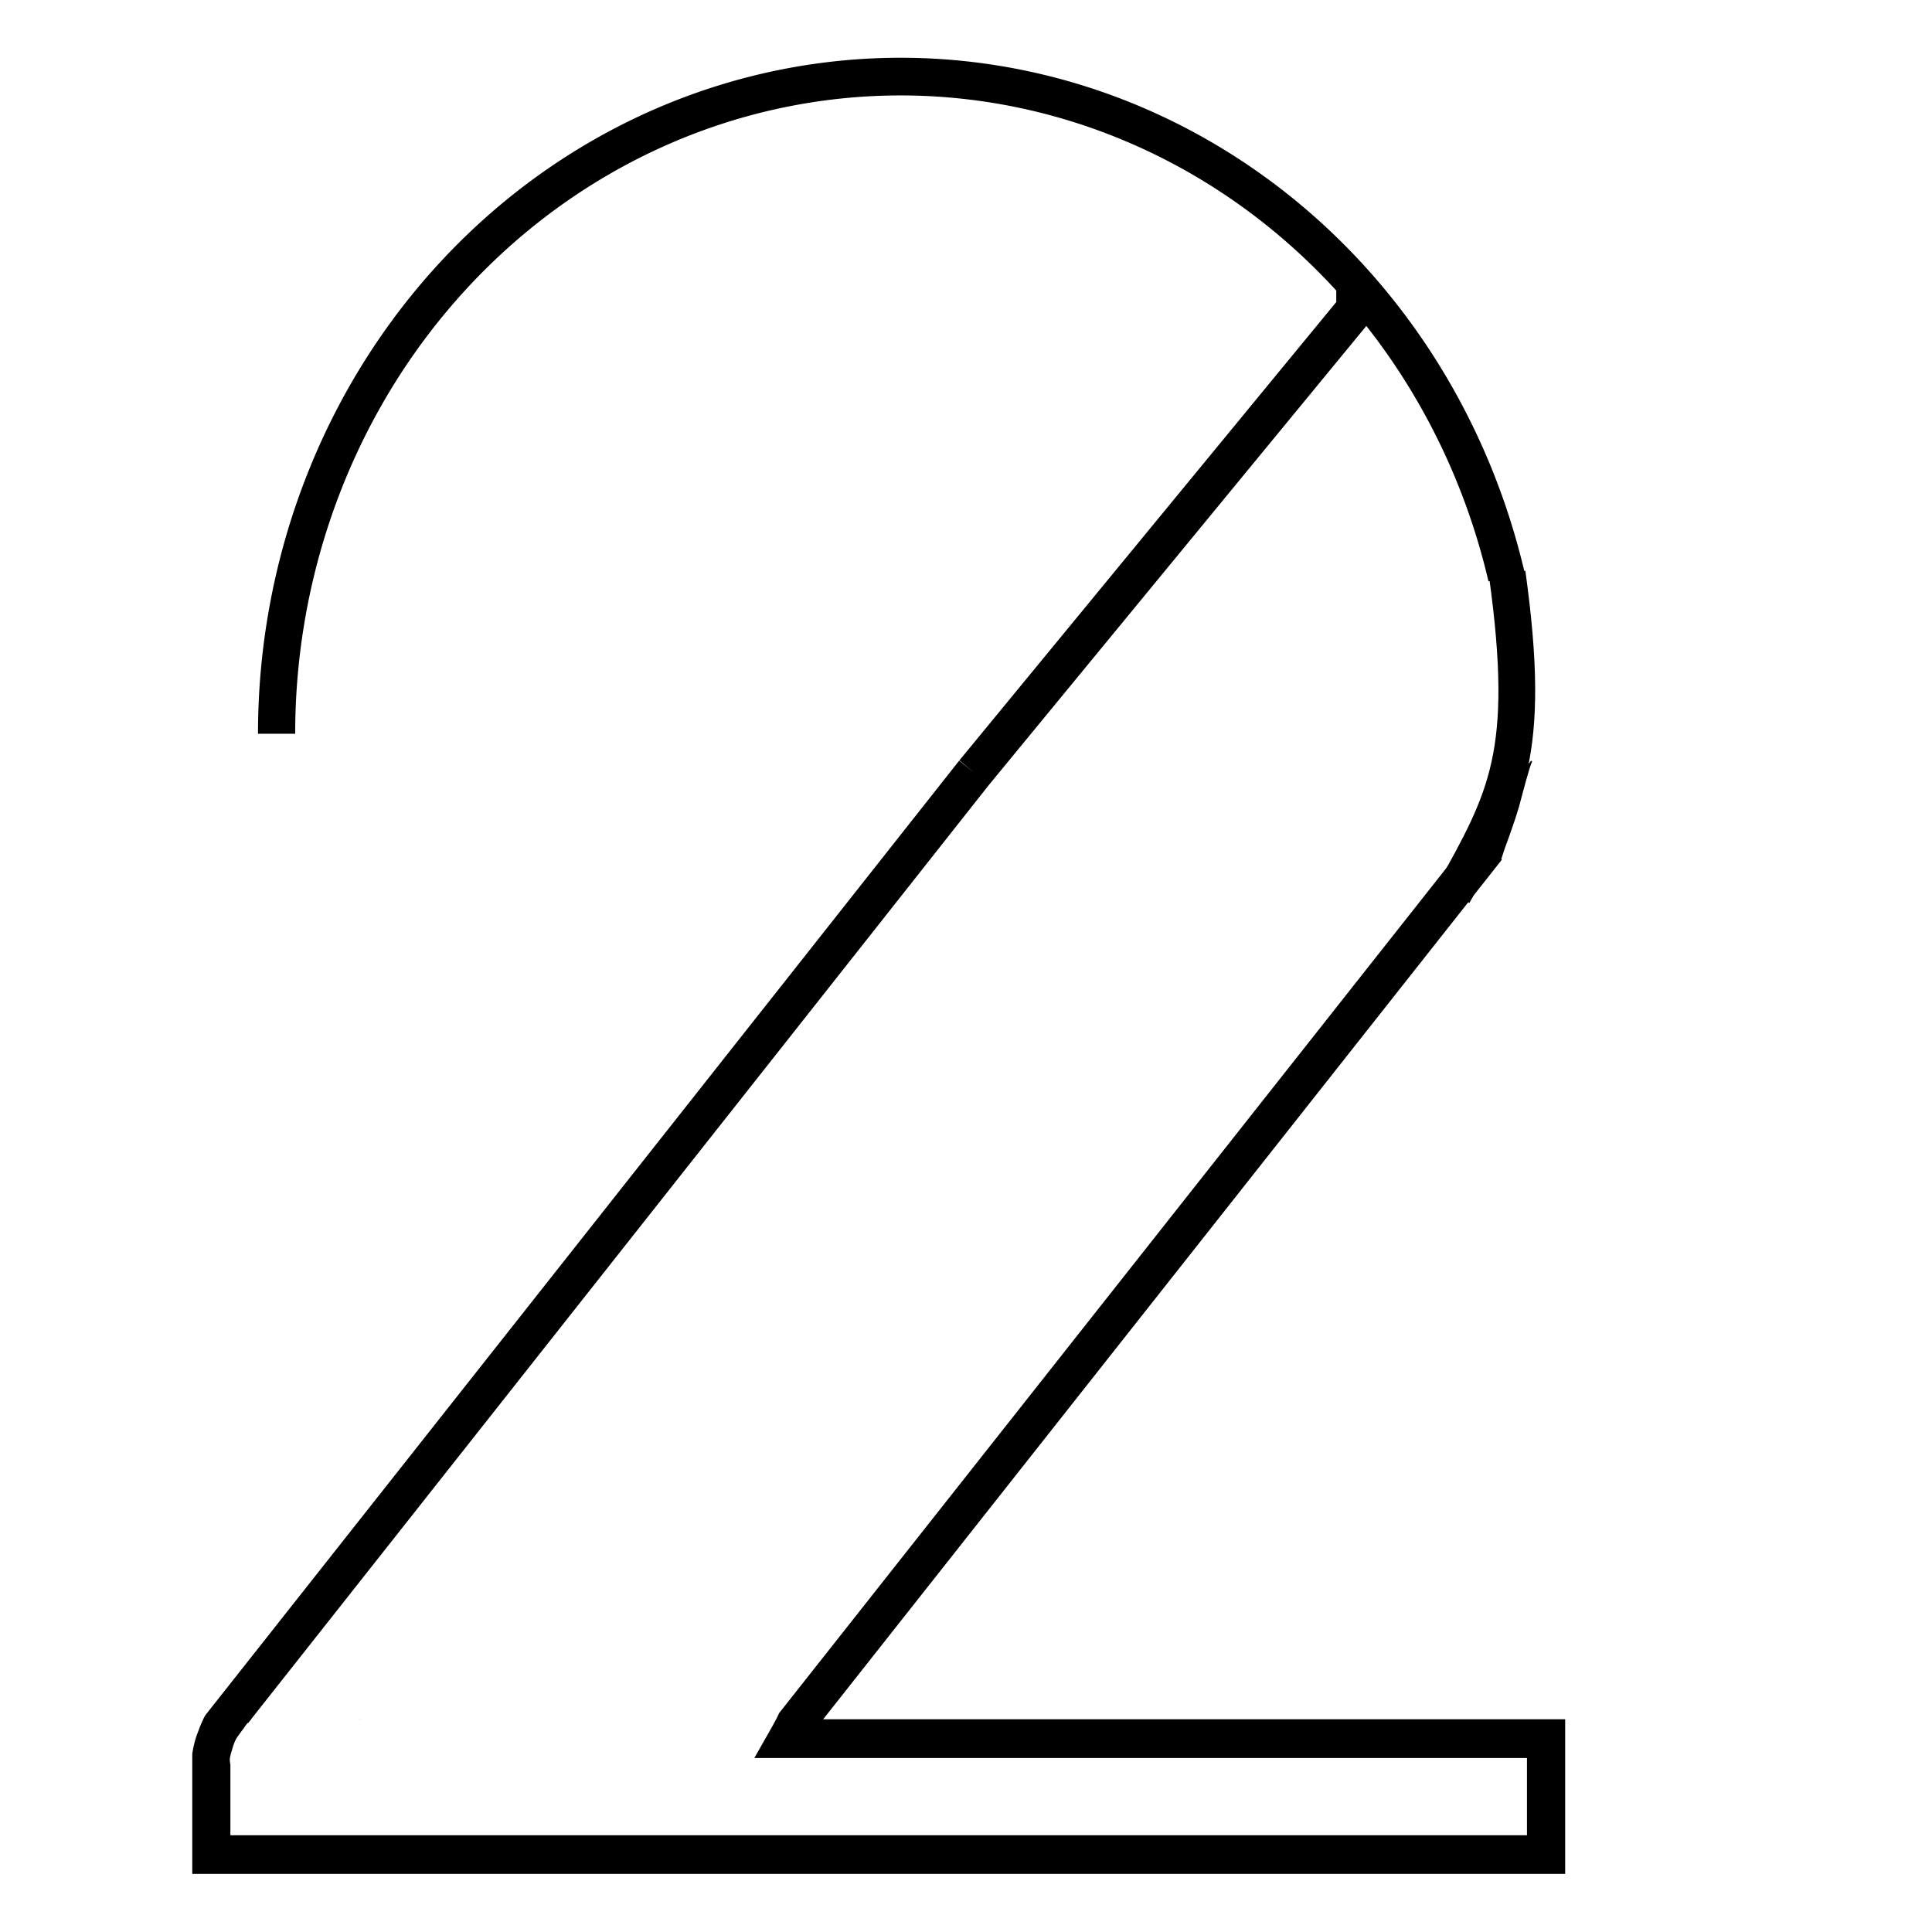 <?xml version="1.0" encoding="UTF-8" standalone="no"?> <!-- Created with Inkscape (http://www.inkscape.org/) --> <svg xmlns:inkscape="http://www.inkscape.org/namespaces/inkscape" xmlns:sodipodi="http://sodipodi.sourceforge.net/DTD/sodipodi-0.dtd" xmlns="http://www.w3.org/2000/svg" xmlns:svg="http://www.w3.org/2000/svg" width="50" height="50" viewBox="0 0 13.229 13.229" id="svg1" sodipodi:docname="два.svg" inkscape:export-filename="..\..\дравингс\два.png" inkscape:export-xdpi="96" inkscape:export-ydpi="96" inkscape:version="1.3-dev (095e1f47c, 2022-11-07)"> <defs id="defs1"> <clipPath clipPathUnits="userSpaceOnUse" id="clipPath129"> <path id="path130" style="fill:#ff0000;fill-opacity:1;fill-rule:nonzero;stroke:none;stroke-width:0.265" d="m 1.191,1.852 v 9.908 c 0.005,-0.012 0.011,-0.023 0.018,-0.034 0.01,0.002 0.019,0.003 0.028,0.006 7.885e-4,3.17e-4 1.287e-4,0.004 -0.001,0.008 0.003,-0.002 0.007,-0.001 0.009,10e-4 0.002,-0.004 0.005,-0.008 0.007,-0.012 0.007,-0.012 0.015,-0.024 0.023,-0.036 0.005,-0.008 0.011,-0.012 0.017,-0.013 0.014,-0.003 0.024,0.012 0.011,0.032 -0.008,0.011 -0.015,0.023 -0.022,0.035 -0.007,0.011 -0.013,0.023 -0.018,0.035 -0.007,0.014 -0.013,0.029 -0.019,0.043 -0.005,0.013 -0.01,0.027 -0.015,0.04 -0.005,0.012 -0.01,0.024 -0.013,0.036 -0.004,0.013 -0.008,0.026 -0.011,0.039 -0.004,0.015 -0.007,0.03 -0.01,0.045 -0.001,0.008 -0.002,0.015 -0.004,0.023 v 0.824 h 9.525 V 1.852 H 9.409 c 0.002,0.002 0.003,0.003 0.005,0.005 0.006,0.006 0.012,0.011 0.018,0.018 8.996e-4,0.001 0.003,0.002 0.003,0.003 -0.004,0.006 -0.01,0.01 -0.016,0.015 -0.002,-0.001 -0.004,-0.002 -0.007,-0.003 0.003,0.005 0.006,0.01 0.006,0.013 -2.471e-4,0.003 -0.002,0.006 -0.004,0.009 v 5.16e-4 c 3.705e-4,5.371e-4 0.001,0.001 0.002,0.002 2.646e-4,2.158e-4 2.397e-4,8.176e-4 5.291e-4,0.001 0.001,9.234e-4 0.002,0.002 0.004,0.003 0.008,0.006 0.015,0.012 0.022,0.019 0.003,0.003 0.007,0.006 0.01,0.008 h 5.292e-4 c 3.175e-4,2.698e-4 1.984e-4,7.593e-4 5.291e-4,0.001 0.001,0.001 0.003,0.003 0.004,0.004 -0.006,0.005 -0.012,0.012 -0.019,0.016 L 9.438,1.965 c 2.525e-4,-1.878e-4 2.091e-4,-7.991e-4 0,-0.001 l -5.291e-4,5.159e-4 h -5.292e-4 l -5.292e-4,-5.159e-4 h -5.291e-4 c -8.996e-4,6.746e-4 -0.002,0.001 -0.003,0.002 v 5.159e-4 c -3.44e-4,8.176e-4 -7.938e-4,0.002 -0.001,0.002 -4.233e-4,2.937e-4 -0.001,7.408e-4 -0.002,0 -0.001,9.34e-4 -0.002,0.002 -0.003,0.003 -5.027e-4,4.207e-4 -3.704e-4,8.335e-4 -5.291e-4,0.001 0.001,-3.361e-4 0.006,-0.002 0.008,-0.003 2.68e-5,2.639e-4 5.292e-4,0.001 0,0.002 -0.009,0.011 -0.006,0.013 -0.013,0.008 -0.003,-0.003 -0.006,-0.006 -0.009,-0.009 -0.006,-0.006 -0.012,-0.012 -0.017,-0.018 -0.002,-0.003 -0.005,-0.005 -0.007,-0.008 -4.233e-4,-4.922e-4 -6.085e-4,-0.001 -0.001,-0.002 -7.409e-4,-7.302e-4 -0.001,-0.001 -0.002,-0.002 l -5.292e-4,-5.159e-4 c -3.968e-4,-4.339e-4 -6.35e-4,-0.001 -0.001,-0.002 -4.763e-4,-5.133e-4 -0.001,-0.001 -0.002,-0.002 H 9.381 c -5.821e-4,-6.298e-4 -9.525e-4,-0.001 -0.002,-0.002 -5.821e-4,-6.324e-4 -9.789e-4,-0.001 -0.002,-0.002 l -5.292e-4,-5.16e-4 c -3.175e-4,-3.413e-4 -7.144e-4,-6.958e-4 -0.001,-0.001 -0.002,-0.003 -0.003,-0.003 -0.002,-0.004 v -5.159e-4 c -0.003,-0.003 -0.005,-0.005 -0.008,-0.007 -0.011,-0.011 -0.022,-0.021 -0.033,-0.032 -7.938e-4,-8.096e-4 -0.009,-0.009 -0.009,-0.009 2.911e-4,-9.763e-4 7.673e-4,-0.002 0.001,-0.003 -0.003,-0.002 -0.006,-0.004 -0.009,-0.006 -0.002,-0.002 -0.005,-0.003 -0.007,-0.005 -0.002,-0.001 -0.003,-0.002 -0.004,-0.004 -3.175e-4,-4.339e-4 -0.001,-0.002 -0.002,-0.004 L 9.304,1.857 v -5.16e-4 c -9.115e-4,-0.002 -0.002,-0.003 -0.003,-0.005 z m 9.401,3.337 c 0.002,-2.323e-4 0.004,2.453e-4 0.007,0.001 3.17e-4,1.88e-5 7.67e-4,4.762e-4 0.001,5.291e-4 0.005,6.35e-4 0.009,0.004 0.007,0.009 4.8e-5,4.498e-4 5.29e-4,0.001 5.29e-4,0.002 2.92e-4,0.017 -3.43e-4,0.033 -0.002,0.05 -2.05e-4,0.003 -2.91e-4,0.007 -5.29e-4,0.01 0.001,9.79e-4 0.002,0.002 0.003,0.003 0.001,0.002 0.002,0.003 0.003,0.005 5.03e-4,0.002 9.53e-4,0.003 0.001,0.005 v 5.291e-4 l 5.29e-4,5.292e-4 c 6.35e-4,0.001 0.001,0.002 0.002,0.004 9.26e-4,-2.94e-5 0.002,-3.26e-5 0.003,0 0.001,3.99e-5 2.8e-5,0.003 0,0.004 -2.1e-5,8.731e-4 4e-5,0.002 0,0.003 0.001,3.175e-4 0.003,7.673e-4 0.004,0.002 0.006,-0.001 0.009,-0.002 0.01,0.006 2.91e-4,-9.26e-4 0.001,-0.001 0.002,-0.002 0.016,-0.008 0.022,-0.01 0.026,0.004 0.002,0.008 0.003,0.015 0.005,0.023 6.3e-5,-9.525e-4 3.71e-4,-0.002 5.29e-4,-0.003 4.5e-4,-0.002 7.15e-4,-0.004 0.002,-0.006 v -5.291e-4 c -2.14e-4,-0.002 -3.43e-4,-0.003 -5.29e-4,-0.005 -0.004,-0.023 0.019,-0.028 0.023,-0.005 6.3e-5,3.44e-4 -6.3e-5,6.879e-4 0,0.001 h 5.29e-4 c 0.003,0.001 0.005,0.005 0.006,0.013 0.001,0.012 0.002,0.024 0.002,0.036 1.77e-4,0.004 3.97e-4,0.009 5.29e-4,0.013 5e-5,5.028e-4 -4.7e-5,0.001 0,0.002 0.002,0.023 0.002,0.045 0.003,0.068 0,0.003 -6.3e-5,0.006 0,0.009 2.04e-4,0.01 7.94e-4,0.004 5.3e-4,0.012 -3.2e-5,9.79e-4 4.76e-4,0.003 -5.3e-4,0.003 -0.022,-7.673e-4 -0.025,0.002 -0.026,-0.003 h -5.29e-4 c -0.005,8.732e-4 -0.01,0.001 -0.015,5.292e-4 -0.003,-4.498e-4 -0.001,-0.005 -0.002,-0.008 -0.001,-0.007 -0.002,-0.014 -0.003,-0.021 -9.7e-5,-0.002 -3.97e-4,-0.003 -5.29e-4,-0.005 7.8e-5,0.001 -6.9e-5,0.003 0,0.004 7.93e-4,0.015 0.001,0.03 0,0.045 -10e-5,9.525e-4 -0.002,0.015 -0.003,0.015 h -5.3e-4 c -1.11e-4,0.003 -3.43e-4,0.006 -5.29e-4,0.008 -2.91e-4,0.004 8.8e-5,0.03 -0.008,0.029 -0.005,-3.175e-4 -0.009,-0.004 -0.014,-0.007 -0.002,0.009 -0.004,0.018 -0.006,0.027 -0.003,0.015 -0.005,0.031 -0.008,0.046 -7.7e-5,3.44e-4 -8.73e-4,0.002 -0.001,0.003 0.002,-1.648e-4 0.004,4.763e-4 0.004,0.001 -5.82e-4,2.225e-4 -0.002,0.001 -0.004,0.001 h -5.3e-4 c -7.93e-4,0.003 -0.002,0.006 -0.002,0.006 -0.03,0.002 -0.025,0.008 -0.027,-0.004 -6.3e-5,-0.003 -7.67e-4,-0.006 -5.29e-4,-0.008 -1.1e-5,-0.002 2.8e-5,-0.004 0,-0.006 -0.003,-5.821e-4 -0.007,-0.001 -0.01,-0.002 -4.76e-4,0.002 -8.99e-4,0.003 -0.002,0.005 -2.44e-4,8.467e-4 -2.29e-4,0.002 -5.29e-4,0.003 -0.002,0.006 -0.004,0.012 -0.006,0.018 -2.37e-4,8.467e-4 -2.91e-4,0.002 -5.29e-4,0.003 -4.5e-4,0.001 -6.88e-4,0.003 -10e-4,0.004 -3.18e-4,0.001 -7.94e-4,0.002 -10e-4,0.003 -2.3e-4,8.202e-4 -2.91e-4,0.002 -5.29e-4,0.003 -0.001,0.004 -0.003,0.008 -0.004,0.011 -8.4e-5,2.911e-4 8.5e-5,7.409e-4 0,0.001 -2.91e-4,9.79e-4 -8.2e-4,0.002 -10e-4,0.003 -1.04e-4,3.44e-4 1.05e-4,6.879e-4 0,0.001 -2.42e-4,7.408e-4 -8.73e-4,0.001 -0.001,0.002 -2.49e-4,7.938e-4 -2.22e-4,0.002 -5.29e-4,0.003 l -5.29e-4,5.291e-4 c -2.91e-4,9.525e-4 -1.39e-4,0.003 -0.001,0.003 -1.02e-4,2.911e-4 1.05e-4,7.409e-4 0,0.001 -0.004,0.01 -0.003,0.008 -0.017,-0.003 -0.001,0.004 -0.003,0.008 -0.004,0.011 -0.001,0.005 -0.004,0.01 -0.005,0.014 -9.8e-5,3.44e-4 -4.23e-4,6.879e-4 -5.29e-4,0.001 v 5.291e-4 c -1.04e-4,3.705e-4 -4.24e-4,6.615e-4 -5.29e-4,0.001 -2.91e-4,5.027e-4 -2.91e-4,0.001 -5.3e-4,0.002 -2.91e-4,0.001 -2.26e-4,0.002 -5.29e-4,0.003 -0.001,-2.246e-4 -0.003,-3.44e-4 -0.004,-5.292e-4 -0.001,0.003 -0.003,0.006 -0.004,0.009 -0.004,0.009 -0.009,0.019 -0.013,0.027 -0.002,0.007 -0.006,0.013 -0.009,0.02 -0.002,5.291e-4 -0.004,4.233e-4 -0.004,5.291e-4 2.37e-4,2.516e-4 9.53e-4,0.002 -0.002,0.005 -0.004,0.005 -0.004,0.004 -0.005,0.004 -1.35e-4,6.086e-4 -7.14e-4,0.002 -0.002,0.005 -0.005,0.019 -0.024,0.013 -0.019,-0.005 9e-4,-0.003 0.001,-0.005 0.002,-0.005 -5.56e-4,8.996e-4 -0.002,0.001 -0.002,-0.007 2.91e-4,-0.009 0.001,-0.007 0.002,-0.005 -2.65e-4,-0.002 -5.82e-4,-0.004 -10e-4,-0.008 0.003,-0.006 0.006,-0.013 0.011,-0.019 0.003,-0.005 0.005,-0.009 0.007,-0.014 -6.35e-4,-1.206e-4 -0.002,3.89e-5 -0.002,0 -4.76e-4,7.409e-4 -6.09e-4,0.001 -10e-4,0.002 -0.005,0.009 -0.015,0.004 -0.009,-0.005 4.5e-4,-7.409e-4 0.001,-0.002 0.002,-0.003 -7.93e-4,-0.002 -0.002,-0.003 -0.003,-0.005 -2e-4,-0.001 0.005,-0.009 0.005,-0.011 2.91e-4,-0.004 0.002,-0.007 0.004,-0.01 0.001,-0.004 0.002,-0.007 0.004,-0.01 0.002,-0.006 0.004,-0.013 0.006,-0.019 0.003,-0.01 0.005,-0.021 0.009,-0.031 0.005,-0.013 0.01,-0.026 0.017,-0.038 0.002,-0.004 0.016,-0.027 0.02,-0.027 5.29e-4,-6.1e-6 9.53e-4,-2.17e-5 0.002,0 0.002,-0.007 0.003,-0.013 0.005,-0.02 0.006,-0.029 0.013,-0.058 0.019,-0.088 0.005,-0.028 0.009,-0.056 0.013,-0.085 7.94e-4,-0.007 0.001,-0.014 0.002,-0.021 1.76e-4,-0.001 3.44e-4,-0.003 5.29e-4,-0.004 1.23e-4,-0.003 3.7e-4,-0.005 5.29e-4,-0.008 3.97e-4,-0.009 0.002,-0.018 0.003,-0.028 6.09e-4,-0.005 0.002,-0.01 0.003,-0.016 3.7e-4,-0.003 8.73e-4,-0.006 10e-4,-0.009 2.08e-4,-0.003 1.86e-4,-0.006 5.29e-4,-0.009 9e-4,-0.007 0.002,-0.014 0.002,-0.022 1.97e-4,-0.003 3.7e-4,-0.006 5.29e-4,-0.008 1.06e-4,-0.002 3.97e-4,-0.004 5.29e-4,-0.006 5.2e-5,-8.467e-4 -5.9e-5,-0.002 0,-0.003 -0.001,-0.006 0.003,-0.009 0.008,-0.01 z m 0.041,0.112 c -4.76e-4,3.439e-4 -0.001,0.001 -0.002,0.002 6.4e-5,4.763e-4 -6.1e-5,0.001 0,0.002 4.76e-4,2.646e-4 0.002,3.704e-4 0.003,5.291e-4 -2.65e-4,-0.001 -9e-4,-0.003 -0.001,-0.004 z M 2.916,11.398 c 0.001,-4.4e-5 0.002,1.65e-4 0.003,0.002 0.008,0.012 0.013,0.027 0.01,0.041 -0.002,0.009 -0.014,0.011 -0.021,0.017 -0.044,0.031 -0.09,0.059 -0.135,0.088 -0.01,0.006 -0.02,0.013 -0.03,0.019 0.002,4.5e-4 0.003,6.88e-4 0.005,10e-4 0.018,-0.009 0.036,-0.018 0.055,-0.024 0.048,-0.015 0.084,-0.022 0.124,-0.023 0.024,-5.55e-4 0.049,0.001 0.079,0.005 0.059,0.016 0.066,0.014 0.127,0.05 0.004,0.002 0.008,0.005 0.011,0.007 0.009,-0.003 0.018,-0.005 0.027,-0.008 0.007,-0.002 0.014,-0.004 0.021,-0.006 0.005,-0.001 0.01,-0.004 0.016,-0.003 0.008,0.001 0.015,0.006 0.022,0.01 -0.004,0.01 -0.003,0.023 -0.01,0.032 -0.001,0.001 -0.015,0.007 -0.029,0.013 0.007,0.007 0.013,0.013 0.02,0.021 0.04,-0.026 0.082,-0.048 0.128,-0.067 0.029,-0.007 0.058,-0.016 0.087,-0.023 0.018,-0.004 0.036,-0.012 0.055,-0.012 0.004,-2e-6 0.007,3.17e-4 0.011,5.03e-4 0.053,-0.041 0.109,-0.063 0.16,-0.066 0.003,-1.77e-4 0.006,-4.77e-4 0.009,-5.29e-4 0.075,-0.001 0.14,0.036 0.179,0.101 0.007,-0.004 0.013,-0.007 0.02,-0.008 0.006,-7.93e-4 0.015,-0.003 0.019,0.002 0.008,0.011 0.01,0.026 0.01,0.039 1.22e-5,0.008 -0.007,0.015 -0.01,0.022 -3.175e-4,7.14e-4 -7.144e-4,0.001 -0.001,0.002 0.015,-0.003 0.03,-0.006 0.044,-0.011 0.007,-0.002 0.015,-0.004 0.022,-0.006 0.013,-0.004 0.02,-0.007 0.022,-0.008 -0.002,9.5e-5 -0.003,-1.89e-4 0.026,-0.009 0.031,-0.009 0.063,-0.017 0.095,-0.025 0.075,-0.021 0.145,-0.018 0.221,-0.006 0.035,0.005 0.071,0.012 0.105,0.021 0.05,0.01 0.094,0.03 0.135,0.059 0.003,-4.77e-4 0.006,-0.001 0.007,-0.001 0.016,-0.002 0.033,-0.005 0.05,-0.004 0.016,5.82e-4 0.035,-0.002 0.05,0.006 h 5.292e-4 c 1.556e-4,-2.37e-4 -1.569e-4,-0.001 0,-0.001 2.91e-4,-4.24e-4 6.614e-4,-9.53e-4 0.001,-10e-4 -3.175e-4,5.82e-4 -6.35e-4,0.002 -0.001,0.002 5.027e-4,8.6e-5 0.001,-8.4e-5 0.002,0 v 5.29e-4 c 0.008,0.001 0.015,0.002 0.023,0.004 0.002,-8.21e-4 0.004,-0.002 0.007,-0.002 3.439e-4,5e-5 7.46e-5,10e-4 0,10e-4 v 5.29e-4 5.03e-4 c -5.292e-4,1.33e-4 -0.001,3.7e-4 -0.002,5.29e-4 0.005,0.001 0.011,0.002 0.016,0.004 0.023,-0.025 0.046,-0.05 0.069,-0.074 0.003,-0.004 0.006,-0.007 0.009,-0.01 0.004,-0.004 0.005,-0.01 0.01,-0.012 0.006,-0.003 0.014,0.001 0.02,-0.002 0.004,-0.002 0.005,-0.009 0.009,-0.011 0.016,-0.008 0.019,-0.004 0.02,-0.003 6.085e-4,-7.41e-4 0.002,-0.003 0.006,-0.008 0.069,-0.089 0.145,-0.128 0.21,-0.131 v 5.29e-4 5.29e-4 c 0.121,-0.006 0.203,0.115 0.129,0.272 0.006,0.002 0.012,0.004 0.017,0.007 0.003,0.001 -0.002,0.005 -0.003,0.008 -0.002,0.004 -0.005,0.008 -0.007,0.012 -0.003,0.005 -0.006,0.01 -0.009,0.015 0.013,0.006 0.018,0.011 0.018,0.019 0.008,-0.012 0.016,-0.024 0.025,-0.036 0.003,-0.003 0.017,-0.021 0.021,-0.02 0.028,0.006 0.025,0.003 0.027,0.018 -0.003,0.018 -0.012,0.035 -0.02,0.052 -0.024,0.048 -0.052,0.095 -0.079,0.142 -0.043,0.074 -0.085,0.148 -0.127,0.222 -0.012,0.022 -0.024,0.044 -0.036,0.067 -0.002,0.004 -0.004,0.007 -0.006,0.011 -0.002,0.003 -0.002,0.011 -0.006,0.01 -0.013,-0.002 -0.025,-0.01 -0.037,-0.015 0.003,-0.011 0.009,-0.021 0.013,-0.03 0.004,-0.007 0.007,-0.015 0.011,-0.023 -0.007,0.011 -0.015,0.022 -0.022,0.033 -0.016,0.024 -0.033,0.047 -0.051,0.069 -0.003,0.004 -0.011,0.014 -0.017,0.012 -0.009,-0.003 -0.019,-0.009 -0.023,-0.018 -0.003,-0.006 0.012,-0.033 0.021,-0.05 -0.02,0.003 -0.025,-0.004 -0.021,-0.024 8.202e-4,-0.004 0.004,-0.008 0.006,-0.012 0.01,-0.02 0.022,-0.04 0.033,-0.059 -5.557e-4,-1.49e-4 -9.79e-4,-3.97e-4 -0.002,-5.03e-4 -0.003,-9.26e-4 -0.004,-0.005 -0.004,-0.009 -0.008,0.006 -0.017,0.01 -0.026,0.014 -0.023,0.014 -0.048,0.024 -0.074,0.03 -0.001,9.53e-4 -0.002,0.002 -0.002,0.002 0.003,-9.26e-4 0.005,-0.001 0.005,-0.001 -5.16e-5,7.7e-5 -0.008,0.004 -0.006,0.002 -0.003,0.001 -0.006,0.002 -0.007,0.002 -0.019,0.005 -0.037,0.012 -0.057,0.015 -0.008,0.001 -0.028,0.004 -0.034,0.004 -0.006,-0.003 -0.013,0.002 -0.02,0.002 -0.004,2.22e-4 -0.019,0.001 -0.023,0.001 -0.006,-2.91e-4 -0.012,-0.001 -0.019,-0.001 -0.001,3.17e-4 -0.002,9.52e-4 -0.004,0.001 -0.001,7.3e-5 -0.002,3.96e-4 -0.003,5.02e-4 -0.002,0.001 -0.004,0.003 -0.006,0.004 -0.003,0.001 -0.006,0.001 -0.009,0.002 -0.013,0.006 -0.005,0.003 -0.017,0.006 -0.004,9e-4 -0.012,0.006 -0.01,0.003 3.704e-4,-8.99e-4 0.002,-0.002 0.002,-0.002 -0.001,-6.08e-4 -0.002,10e-4 -0.004,10e-4 -0.012,0.006 -0.026,0.01 -0.039,0.014 -0.033,0.01 -0.065,0.018 -0.099,0.022 -0.037,0.002 -0.074,0.006 -0.111,0.005 -0.027,1.32e-4 -0.053,-1.09e-4 -0.08,5.29e-4 -0.006,7.67e-4 -0.013,0.002 -0.035,0.004 -0.01,0.001 -0.021,0.003 -0.031,0.003 -0.012,3.97e-4 -0.023,-0.001 -0.035,-0.002 -0.036,-3.97e-4 -0.03,9e-4 -0.026,0.001 -0.003,-2.11e-4 -0.012,4.76e-4 -0.032,-0.002 -0.037,-0.002 -0.075,-0.005 -0.112,-0.011 -0.038,-0.006 -0.064,-0.016 -0.079,-0.029 -0.001,5.55e-4 -0.002,0.001 -0.004,0.002 -0.011,0.005 -1.935e-4,-1.86e-4 -0.019,0.012 -0.003,0.002 -0.006,0.003 -0.009,0.006 -0.017,0.014 -0.031,0.031 -0.047,0.046 -0.049,0.05 -0.082,0.081 -0.156,0.107 -0.059,0.021 -0.115,0.015 -0.168,-0.006 -0.037,0.009 -0.075,0.006 -0.116,-0.022 -0.037,-0.025 -0.064,-0.045 -0.087,-0.064 -0.021,0.014 -0.04,0.024 -0.05,0.021 -0.015,-0.005 -0.031,-0.011 -0.047,-0.016 -0.049,0.058 -0.04,0.032 -0.152,-0.061 -0.047,-0.024 -0.09,-0.052 -0.127,-0.088 -0.003,-0.003 -0.006,-0.007 -0.009,-0.011 -0.001,0.001 -0.002,0.002 -0.006,0.005 -0.035,0.017 -0.119,0.066 -0.167,0.061 -0.001,10e-4 -0.002,0.002 -0.004,0.003 -0.008,0.005 -0.025,0.017 -0.037,0.015 -0.037,-0.008 -0.05,-0.023 -0.05,-0.051 -0.018,-0.009 -0.037,-0.019 -0.054,-0.029 -0.022,0.019 -0.039,0.044 -0.061,0.063 -0.015,0.012 -0.031,0.022 -0.047,0.033 -0.005,0.145 -0.186,0.033 -0.297,-0.056 h -5.159e-4 c -0.006,-0.001 -0.013,-0.003 -0.018,-0.006 -0.003,-0.001 -0.005,-0.004 -0.006,-0.006 -0.004,0.004 -0.007,0.008 -0.01,0.009 -0.015,0.009 -0.032,0.02 -0.05,0.019 -8.837e-4,0.001 -0.002,0.002 -0.003,0.003 -0.015,0.007 -0.028,0.022 -0.044,0.02 -0.022,-0.002 -0.031,-0.015 -0.035,-0.03 -0.006,-0.008 -0.013,-0.016 -0.018,-0.025 -0.002,-0.004 -5.001e-4,-0.008 5.159e-4,-0.012 -0.004,0.008 -0.007,0.014 -0.009,0.015 -0.012,0.011 -0.026,0.019 -0.039,0.029 -0.003,-0.003 -0.006,-0.006 -0.009,-0.008 -0.011,0.007 -0.027,0.019 -0.039,0.015 -0.015,-0.004 -0.026,-0.008 -0.034,-0.014 -0.014,0.028 -0.019,0.033 -0.077,-0.007 -4.022e-4,-1.61e-4 -6.509e-4,-3.44e-4 -0.001,-5.29e-4 -0.008,-0.003 -0.019,-0.007 -0.033,-0.011 -0.002,-6.09e-4 5.212e-4,-0.004 0.001,-0.007 0.002,-0.007 0.002,-0.008 0.003,-0.011 v -5.03e-4 c -0.004,-0.004 -0.009,-0.009 -0.015,-0.016 -0.011,-0.002 -0.021,-0.005 -0.032,-0.009 -0.002,-7.41e-4 -8.414e-4,-0.003 5.159e-4,-0.006 -0.002,6.61e-4 -0.003,-4.7e-5 -0.007,-0.005 -0.003,-0.004 -0.006,-0.009 -0.009,-0.013 -0.007,0.012 -0.022,0.036 -0.026,0.036 -0.046,-0.003 -0.058,-0.005 -0.055,-0.032 -0.018,0.025 -0.044,0.058 -0.061,0.055 -0.012,-0.002 -0.023,-0.009 -0.034,-0.013 -0.002,-0.004 -0.005,-0.009 -0.007,-0.013 -0.002,-0.005 -0.002,-0.011 -0.003,-0.017 -0.006,-0.002 -0.015,-0.005 -0.028,-0.007 -0.002,-0.003 -0.004,-0.005 -0.006,-0.008 3.095e-4,0.002 7.038e-4,0.004 0.001,0.006 5.397e-4,0.004 0.002,0.009 0.003,0.013 2.831e-4,0.002 4.577e-4,0.002 5.159e-4,0.003 h -5.159e-4 c -3.122e-4,4.49e-4 -0.001,0.002 -0.002,0.004 -2.261e-4,10e-4 9.949e-4,0.002 5.16e-4,0.003 -0.002,0.004 -0.004,0.004 -0.004,0.004 3.04e-5,3.44e-4 -2.013e-4,0.001 0,0.003 0.003,0.029 -0.026,0.032 -0.029,0.003 -1.778e-4,-0.002 4.22e-5,-0.002 0,-0.003 -4.551e-4,2.91e-4 -0.002,8.99e-4 -0.005,-0.003 -7.276e-4,-6.88e-4 -1.77e-5,-0.002 -5.16e-4,-0.003 -0.001,-0.002 -0.002,-0.003 -0.002,-0.003 h -5.16e-4 c -3.26e-5,-2.36e-4 -2.752e-4,4e-5 -5.159e-4,-0.002 -6.006e-4,-0.005 -0.002,-0.01 -0.003,-0.015 -3.625e-4,-0.004 -7.25e-4,-0.007 -0.001,-0.011 -4.181e-4,-0.003 -0.001,-0.006 -0.001,-0.01 9.95e-5,-0.003 2.645e-4,-0.006 5.159e-4,-0.009 2.44e-4,-0.004 8.811e-4,-0.008 0.002,-0.012 8.598e-4,-0.005 0.002,-0.009 0.003,-0.013 9.393e-4,-0.004 0.002,-0.008 0.003,-0.012 0.001,-0.004 0.002,-0.008 0.004,-0.012 0.001,-0.004 0.002,-0.007 0.003,-0.01 0.001,-0.005 0.003,-0.01 0.004,-0.015 0.002,-0.007 0.005,-0.014 0.007,-0.021 0.003,-0.007 0.005,-0.014 0.008,-0.021 0.003,-0.006 0.006,-0.012 0.009,-0.018 0.003,-0.005 0.006,-0.009 0.009,-0.014 0.004,-0.006 0.009,-0.012 0.013,-0.018 0.005,-0.006 0.009,-0.012 0.013,-0.018 0.006,-0.007 0.011,-0.015 0.017,-0.022 0.005,-0.007 0.01,-0.015 0.016,-0.023 0.003,-0.003 0.005,-0.007 0.008,-0.01 0.002,-0.002 0.003,-0.004 0.005,-0.005 4.657e-4,-2.2e-5 0.001,4.8e-5 0.002,-5.3e-4 -1.299e-4,9.79e-4 6.059e-4,8.73e-4 0.002,-5.29e-4 0.003,-0.004 0.006,-0.008 0.009,-0.011 0.005,-0.006 0.01,-0.012 0.016,-0.018 0.007,-0.007 0.014,-0.014 0.022,-0.021 0.006,-0.006 0.013,-0.009 0.018,-0.009 0.01,-0.001 0.016,0.005 0.016,0.014 0.007,-0.008 0.014,-0.016 0.021,-0.023 0.039,-0.042 0.078,-0.083 0.123,-0.119 0.016,-0.012 0.037,-0.029 0.058,-0.031 0.003,-2.41e-4 0.005,2.91e-4 0.008,5.29e-4 0.004,0.003 0.008,0.005 0.011,0.008 0.004,0.004 0.005,0.015 0.004,0.021 -7.011e-4,0.002 -0.003,0.004 -0.004,0.006 -4.498e-4,0.002 -5.953e-4,0.004 -0.001,0.005 -0.005,0.02 -0.025,0.015 -0.02,-0.005 6.8e-4,-0.003 9.287e-4,-0.004 0.001,-0.005 v -5.3e-4 l -5.159e-4,-5.02e-4 h -5.16e-4 c -0.002,0.001 -0.004,0.002 -0.006,0.003 -0.012,0.007 -0.021,0.015 -0.031,0.024 -0.042,0.034 -0.079,0.073 -0.115,0.112 0.002,0.002 0.004,0.005 0.006,0.007 0.013,-0.005 0.026,-0.01 0.039,-0.012 0.006,-4.76e-4 0.011,-7.14e-4 0.017,-5.29e-4 0.017,-0.014 0.033,-0.029 0.05,-0.043 0.048,-0.041 0.097,-0.081 0.148,-0.119 0.009,-0.006 0.017,-0.013 0.025,-0.02 l 5.16e-4,-0.001 c 4.789e-4,-3.71e-4 0.001,-1.08e-4 0.002,-5.3e-4 6.668e-4,-3.97e-4 0.001,-10e-4 0.002,-10e-4 0.002,-0.001 0.004,-0.003 0.006,-0.004 0.002,-0.001 0.004,-0.005 0.006,-0.003 0.028,0.03 0.021,0.025 -0.002,0.046 -0.041,0.035 -0.081,0.07 -0.121,0.107 -0.008,0.007 -0.015,0.014 -0.023,0.021 0.008,0.001 0.016,2.59e-4 0.022,0.005 0.006,0.005 0.011,0.01 0.013,0.016 0.022,-0.003 0.031,0.003 0.033,0.017 0.002,2.24e-4 0.003,1.25e-4 0.005,5.29e-4 0.005,-0.008 0.01,-0.015 0.015,-0.022 0.021,-0.019 0.019,-0.022 0.054,-5.29e-4 h 5.159e-4 c 0.011,-0.009 0.024,-0.019 0.033,-0.022 0.008,-0.003 0.015,-0.004 0.023,-0.005 0.078,-0.055 0.158,-0.11 0.238,-0.163 0.01,-0.007 0.021,-0.014 0.032,-0.021 0.042,-0.028 0.014,-0.01 0.04,-0.027 0.002,-0.001 -2.093e-4,-3.1e-5 0.003,-0.002 0.002,-0.001 0.004,-0.005 0.005,-0.003 0.015,0.02 0.021,0.026 0.019,0.031 l 5.159e-4,5.29e-4 c 3.678e-4,5.82e-4 -8.202e-4,8.73e-4 -0.002,0.001 v 5.29e-4 c -2.097e-4,2.59e-4 -7.937e-4,2.91e-4 -0.001,5.03e-4 -0.003,0.003 -0.008,0.006 -0.016,0.011 -0.059,0.043 -0.114,0.09 -0.169,0.137 -0.009,0.007 -0.017,0.015 -0.026,0.022 0.001,-3.44e-4 0.002,-8.21e-4 0.003,-10e-4 0.012,0.001 0.025,-1.29e-4 0.037,0.004 0.007,0.002 0.012,0.007 0.016,0.013 0.007,-0.009 0.015,-0.018 0.022,-0.026 0.009,-0.005 0.017,-0.016 0.027,-0.017 6.588e-4,-5.8e-5 8.704e-4,-3.2e-5 0.002,0 0.008,3.7e-4 0.015,0.001 0.02,0.003 0.025,-0.021 0.045,-0.036 0.086,-0.061 0.015,-0.009 0.032,-0.016 0.048,-0.023 0.025,-0.01 0.049,-0.021 0.075,-0.028 0.029,-0.009 0.056,-0.011 0.084,-0.011 0.017,-0.009 0.035,-0.019 0.052,-0.028 0.052,-0.028 0.104,-0.055 0.157,-0.08 0.008,-0.004 0.056,-0.026 0.067,-0.031 0.007,-0.003 0.014,-0.005 0.021,-0.007 0.004,-9.79e-4 0.009,-0.005 0.012,-0.005 z m 1.718,0.746 c 6.614e-4,-4.76e-4 0.001,-0.001 0.002,-0.002 -0.016,-9e-4 -0.033,-0.002 -0.049,-0.005 0.005,9.52e-4 0.01,0.002 0.013,0.003 3.175e-4,8.99e-4 0.001,0.002 5.292e-4,0.003 l -5.292e-4,5.03e-4 c 0.007,2.11e-4 0.014,-0.001 0.02,5.29e-4 0.004,0.002 0.009,2.65e-4 0.013,-5.29e-4 z M 2.711,11.537 c -0.009,0.005 -0.018,0.009 -0.027,0.014 0.001,2.14e-4 0.002,9.79e-4 0.004,10e-4 0.008,-0.005 0.015,-0.01 0.023,-0.015 z m -0.851,0.061 c -1.4e-4,-4.5e-4 -5.768e-4,3.44e-4 -0.001,5.29e-4 4.048e-4,4.5e-4 7.091e-4,0.001 0.001,0.002 1.557e-4,-7.14e-4 2.025e-4,-0.001 0,-0.002 z m 2.01,0.004 c -0.002,6.4e-5 -0.005,4.77e-4 -0.007,0.001 6.615e-4,3.97e-4 0.001,9.26e-4 0.002,10e-4 0.002,6.88e-4 0.007,-0.002 0.005,-0.002 z m 0.794,0.049 c -0.003,0.001 -0.006,0.003 -0.003,0.002 0.002,-2.59e-4 0.005,-0.001 0.007,-0.002 -0.001,-9.6e-5 -0.003,9.4e-5 -0.004,0 z m 0.009,5.29e-4 c -0.011,0.003 -0.022,0.007 -0.032,0.012 -0.007,0.012 -0.015,0.027 -0.014,0.029 0.001,0.006 0.009,0.007 0.014,0.011 0.002,0.002 0.004,0.003 0.007,0.005 0.013,-0.014 0.027,-0.028 0.039,-0.043 0.004,-0.004 0.007,-0.008 0.011,-0.012 -5.292e-4,-1.19e-4 -0.001,-4.5e-4 -0.002,-5.29e-4 -0.007,-7.68e-4 -0.015,-1.65e-4 -0.022,-0.002 z m -0.049,0.02 c -0.008,0.005 -0.016,0.01 -0.024,0.017 5.821e-4,8.2e-4 0.001,0.002 0.002,0.003 v 5.29e-4 c 2.91e-4,-2.63e-4 7.143e-4,-4.3e-5 0.001,-5.29e-4 0.005,-0.004 0.009,-0.008 0.014,-0.012 -4.233e-4,3.18e-4 -0.001,6.9e-5 -0.002,5.29e-4 0.001,-8.99e-4 0.002,-0.002 0.004,-0.003 0.002,-0.002 0.003,-0.004 0.005,-0.005 z m -0.005,0.005 c -6.88e-4,6.62e-4 -0.001,0.001 -0.002,0.002 0.001,-0.001 0.003,-0.002 0.004,-0.003 -6.086e-4,3.97e-4 -0.001,10e-4 -0.002,10e-4 z m 0.151,0.012 c -0.007,0.001 -0.014,0.003 -0.021,0.004 0.002,0.002 0.004,0.004 0.006,0.006 0.003,-0.002 0.007,-0.005 0.01,-0.007 0.002,-0.001 0.004,-0.002 0.006,-0.003 -3.44e-4,5.3e-5 -6.879e-4,-5.5e-5 -0.001,0 z m 0.067,0.016 c -0.003,10e-4 -0.005,0.002 -0.008,0.004 3.705e-4,1.5e-4 6.35e-4,4.23e-4 0.001,5.29e-4 0.002,6.88e-4 0.009,-0.005 0.007,-0.004 z m -0.136,0.002 c -5.027e-4,2.18e-4 -0.001,1.03e-4 -0.002,5.29e-4 l -5.291e-4,5.29e-4 c -6.615e-4,6.09e-4 -9.525e-4,0.002 -0.002,0.002 4.763e-4,-2.51e-4 7.673e-4,-3.17e-4 0.001,-5.29e-4 0.001,-9.53e-4 0.002,-0.002 0.003,-0.003 z m 0.153,0.007 c -0.002,0.003 -0.003,0.006 -0.005,0.009 -0.004,0.008 -0.017,0.027 -0.026,0.04 0.016,-0.012 0.032,-0.023 0.049,-0.032 -0.006,-0.006 -0.012,-0.012 -0.019,-0.018 z m -2.45,0.003 c -0.004,3.44e-4 -0.01,0.002 -0.014,0.003 -0.012,0.007 -0.024,0.014 -0.036,0.022 0.001,0.012 8.42e-5,0.024 -0.003,0.035 0.012,-0.011 0.025,-0.022 0.038,-0.032 0.008,-0.003 0.015,-0.006 0.022,-0.01 l 5.16e-4,-5.29e-4 c 0.007,-0.005 0.014,-0.01 0.022,-0.015 -0.008,-0.003 -0.017,-0.004 -0.029,-0.003 z m 2.39,0.01 c -0.001,6.88e-4 -0.002,0.001 -0.004,0.002 -6.615e-4,3.97e-4 -0.001,7.94e-4 -0.002,10e-4 5.292e-4,5.03e-4 0.001,6.88e-4 0.002,0.002 0.001,-0.002 0.003,-0.003 0.004,-0.005 z m -2.841,0.027 c -1.089e-4,2.91e-4 1.489e-4,8.2e-4 0,10e-4 9.1e-5,-3.18e-4 4.472e-4,-10e-4 5.159e-4,-10e-4 z m 0.098,0.015 c 4.63e-4,9e-4 6.72e-4,5.29e-4 0.001,0.002 l 5.16e-4,-5.29e-4 c -7.356e-4,-4.23e-4 -0.002,-0.002 -0.002,-10e-4 z m 0.109,0.336 c -6.297e-4,0.002 -0.001,0.004 -0.002,0.006 -5.609e-4,0.002 0.003,-0.004 0.003,-0.006 z"></path> </clipPath> <clipPath clipPathUnits="userSpaceOnUse" id="clipPath3"> <path id="path3" style="fill:#ff0000;fill-opacity:1;fill-rule:nonzero;stroke:none;stroke-width:0.265" d="M 1.191,1.852 V 12.832 h 9.525 V 1.852 Z m 9.409,3.315 c 0.001,-1.058e-4 0.003,4.42e-5 0.004,0 0.019,-7.673e-4 0.023,0.005 0.023,0.036 7.5e-5,0.001 -5.7e-5,0.002 0,0.003 2.91e-4,0.001 2.64e-4,0.002 5.29e-4,0.003 0.003,0.011 0.003,0.025 0,0.041 -3.44e-4,0.002 -6.88e-4,0.004 -0.001,0.006 -1.88e-4,0.006 -1.09e-4,0.012 0,0.018 -0.002,0.039 -0.006,0.078 -0.014,0.116 -2e-4,5.556e-4 -0.007,0.033 -0.008,0.033 -5.82e-4,1.88e-5 -9.79e-4,-1.93e-5 -0.002,0 -0.002,0.007 -0.007,0.006 -0.019,0.001 -0.006,2.384e-4 -0.013,3.175e-4 -0.018,5.291e-4 -0.002,0.009 -0.003,0.018 -0.006,0.026 -2.62e-4,9.26e-4 -3.7e-4,0.002 -5.29e-4,0.004 0.003,0.001 0.006,0.003 0.009,0.004 -0.014,0.063 -0.032,0.125 -0.05,0.186 -0.004,0.012 -0.008,0.023 -0.012,0.035 -0.003,0.01 -0.007,0.02 -0.01,0.03 -0.002,0.007 -0.003,0.014 -0.007,0.02 -0.001,0.002 -0.002,-0.003 -0.004,-0.004 -8.2e-4,-3.704e-4 -0.002,-6.879e-4 -0.003,-0.001 -0.003,0.006 -0.008,0.008 -0.017,0.007 -0.002,0.006 -0.005,0.011 -0.007,0.017 -0.021,0.049 -0.04,0.099 -0.065,0.146 -0.005,0.009 -0.006,0.026 -0.015,0.025 -0.037,-0.003 -0.071,-0.023 -0.106,-0.035 0.008,-0.028 0.019,-0.056 0.028,-0.084 0.015,-0.039 0.029,-0.078 0.043,-0.118 0.019,-0.052 0.036,-0.104 0.052,-0.157 0.017,-0.061 0.032,-0.122 0.05,-0.183 0.014,-0.047 0.026,-0.094 0.045,-0.138 4.23e-4,-8.731e-4 0.007,-0.017 0.013,-0.026 v -5.292e-4 c 1.8e-4,-0.008 0.003,-0.011 0.013,-0.006 0.003,1.331e-4 0.005,3.969e-4 0.008,5.292e-4 1.47e-4,-3.44e-4 3.71e-4,-6.879e-4 5.29e-4,-0.001 0.02,4.763e-4 0.036,1.41e-5 0.049,-0.001 0.006,-0.002 0.011,-0.002 0.013,-0.001 h 5.29e-4 c 0.005,-4.498e-4 0.009,-0.001 0.013,-0.002 z m -0.22,0.732 c -3.44e-4,0.001 -3e-5,0.003 0,0.003 3.97e-4,-3.175e-4 0.001,-8.467e-4 0.002,-0.002 -6.88e-4,-3.969e-4 -0.001,-6.35e-4 -0.002,-0.001 z"></path> </clipPath> </defs> <g inkscape:label="Слой 1" inkscape:groupmode="layer" id="layer1"> <path style="fill:none;stroke:#000000;stroke-width:0.265;stroke-linecap:butt;stroke-linejoin:miter;stroke-miterlimit:4;stroke-dasharray:none;stroke-opacity:1;paint-order:normal" d="M 2.646,3.969 Z" id="path1"></path> <path style="fill:#000000;fill-opacity:1;stroke:none;stroke-width:0.265;stroke-linecap:butt;stroke-linejoin:miter;stroke-miterlimit:4;stroke-dasharray:none;stroke-opacity:1;paint-order:normal" d="m 10.319,5.556 v 0 0 -1.587 z" id="path212"></path> <path style="fill:#000000;fill-opacity:1;stroke:none;stroke-width:0.265;stroke-linecap:butt;stroke-linejoin:miter;stroke-miterlimit:4;stroke-dasharray:none;stroke-opacity:1;paint-order:normal" d="m 10.319,3.969 v 1.587" id="path213"></path> </g> <g id="g2" transform="matrix(0.987,0,0,1,0.141,-9.4206806e-4)"> <path style="fill:none;fill-opacity:1;stroke:#000000;stroke-width:0.255;stroke-linecap:butt;stroke-linejoin:miter;stroke-miterlimit:4;stroke-dasharray:none;stroke-opacity:1;paint-order:normal" d="M 10.313,3.927 C 10.488,5.167 10.305,5.471 9.94,6.121" id="path214" sodipodi:nodetypes="cc"></path> <g id="g1"> <path style="fill:none;stroke:#000000;stroke-width:0.258;stroke-linecap:butt;stroke-linejoin:miter;stroke-miterlimit:4;stroke-dasharray:none;stroke-opacity:1;paint-order:normal" id="path14" sodipodi:type="arc" sodipodi:cx="-6.1051779" sodipodi:cy="-5.0254626" sodipodi:rx="4.3290038" sodipodi:ry="4.5004063" sodipodi:start="0" sodipodi:end="2.9006469" sodipodi:arc-type="arc" d="M -1.776,-5.025 A 4.329,4.5 0 0 1 -5.585,-0.558 4.329,4.5 0 0 1 -10.309,-3.952" transform="scale(-1)" sodipodi:open="true"></path> <g id="g18" clip-path="url(#clipPath129)"> <path id="path17" style="fill:none;stroke:#000000;stroke-width:0.265;stroke-linecap:butt;stroke-linejoin:miter;stroke-miterlimit:4;stroke-dasharray:none;stroke-opacity:1;paint-order:normal" d="M 6.615,5.292 9.26,2.117 v -0.265 0.265 0 0 M 6.615,5.292 1.323,11.906 M 10.583,5.292 5.292,11.906 v 0 0 0 m -3.969,0.794 h 9.26 v -0.794 H 1.323 Z" clip-path="url(#clipPath3)"></path> </g> </g> </g> </svg> 
